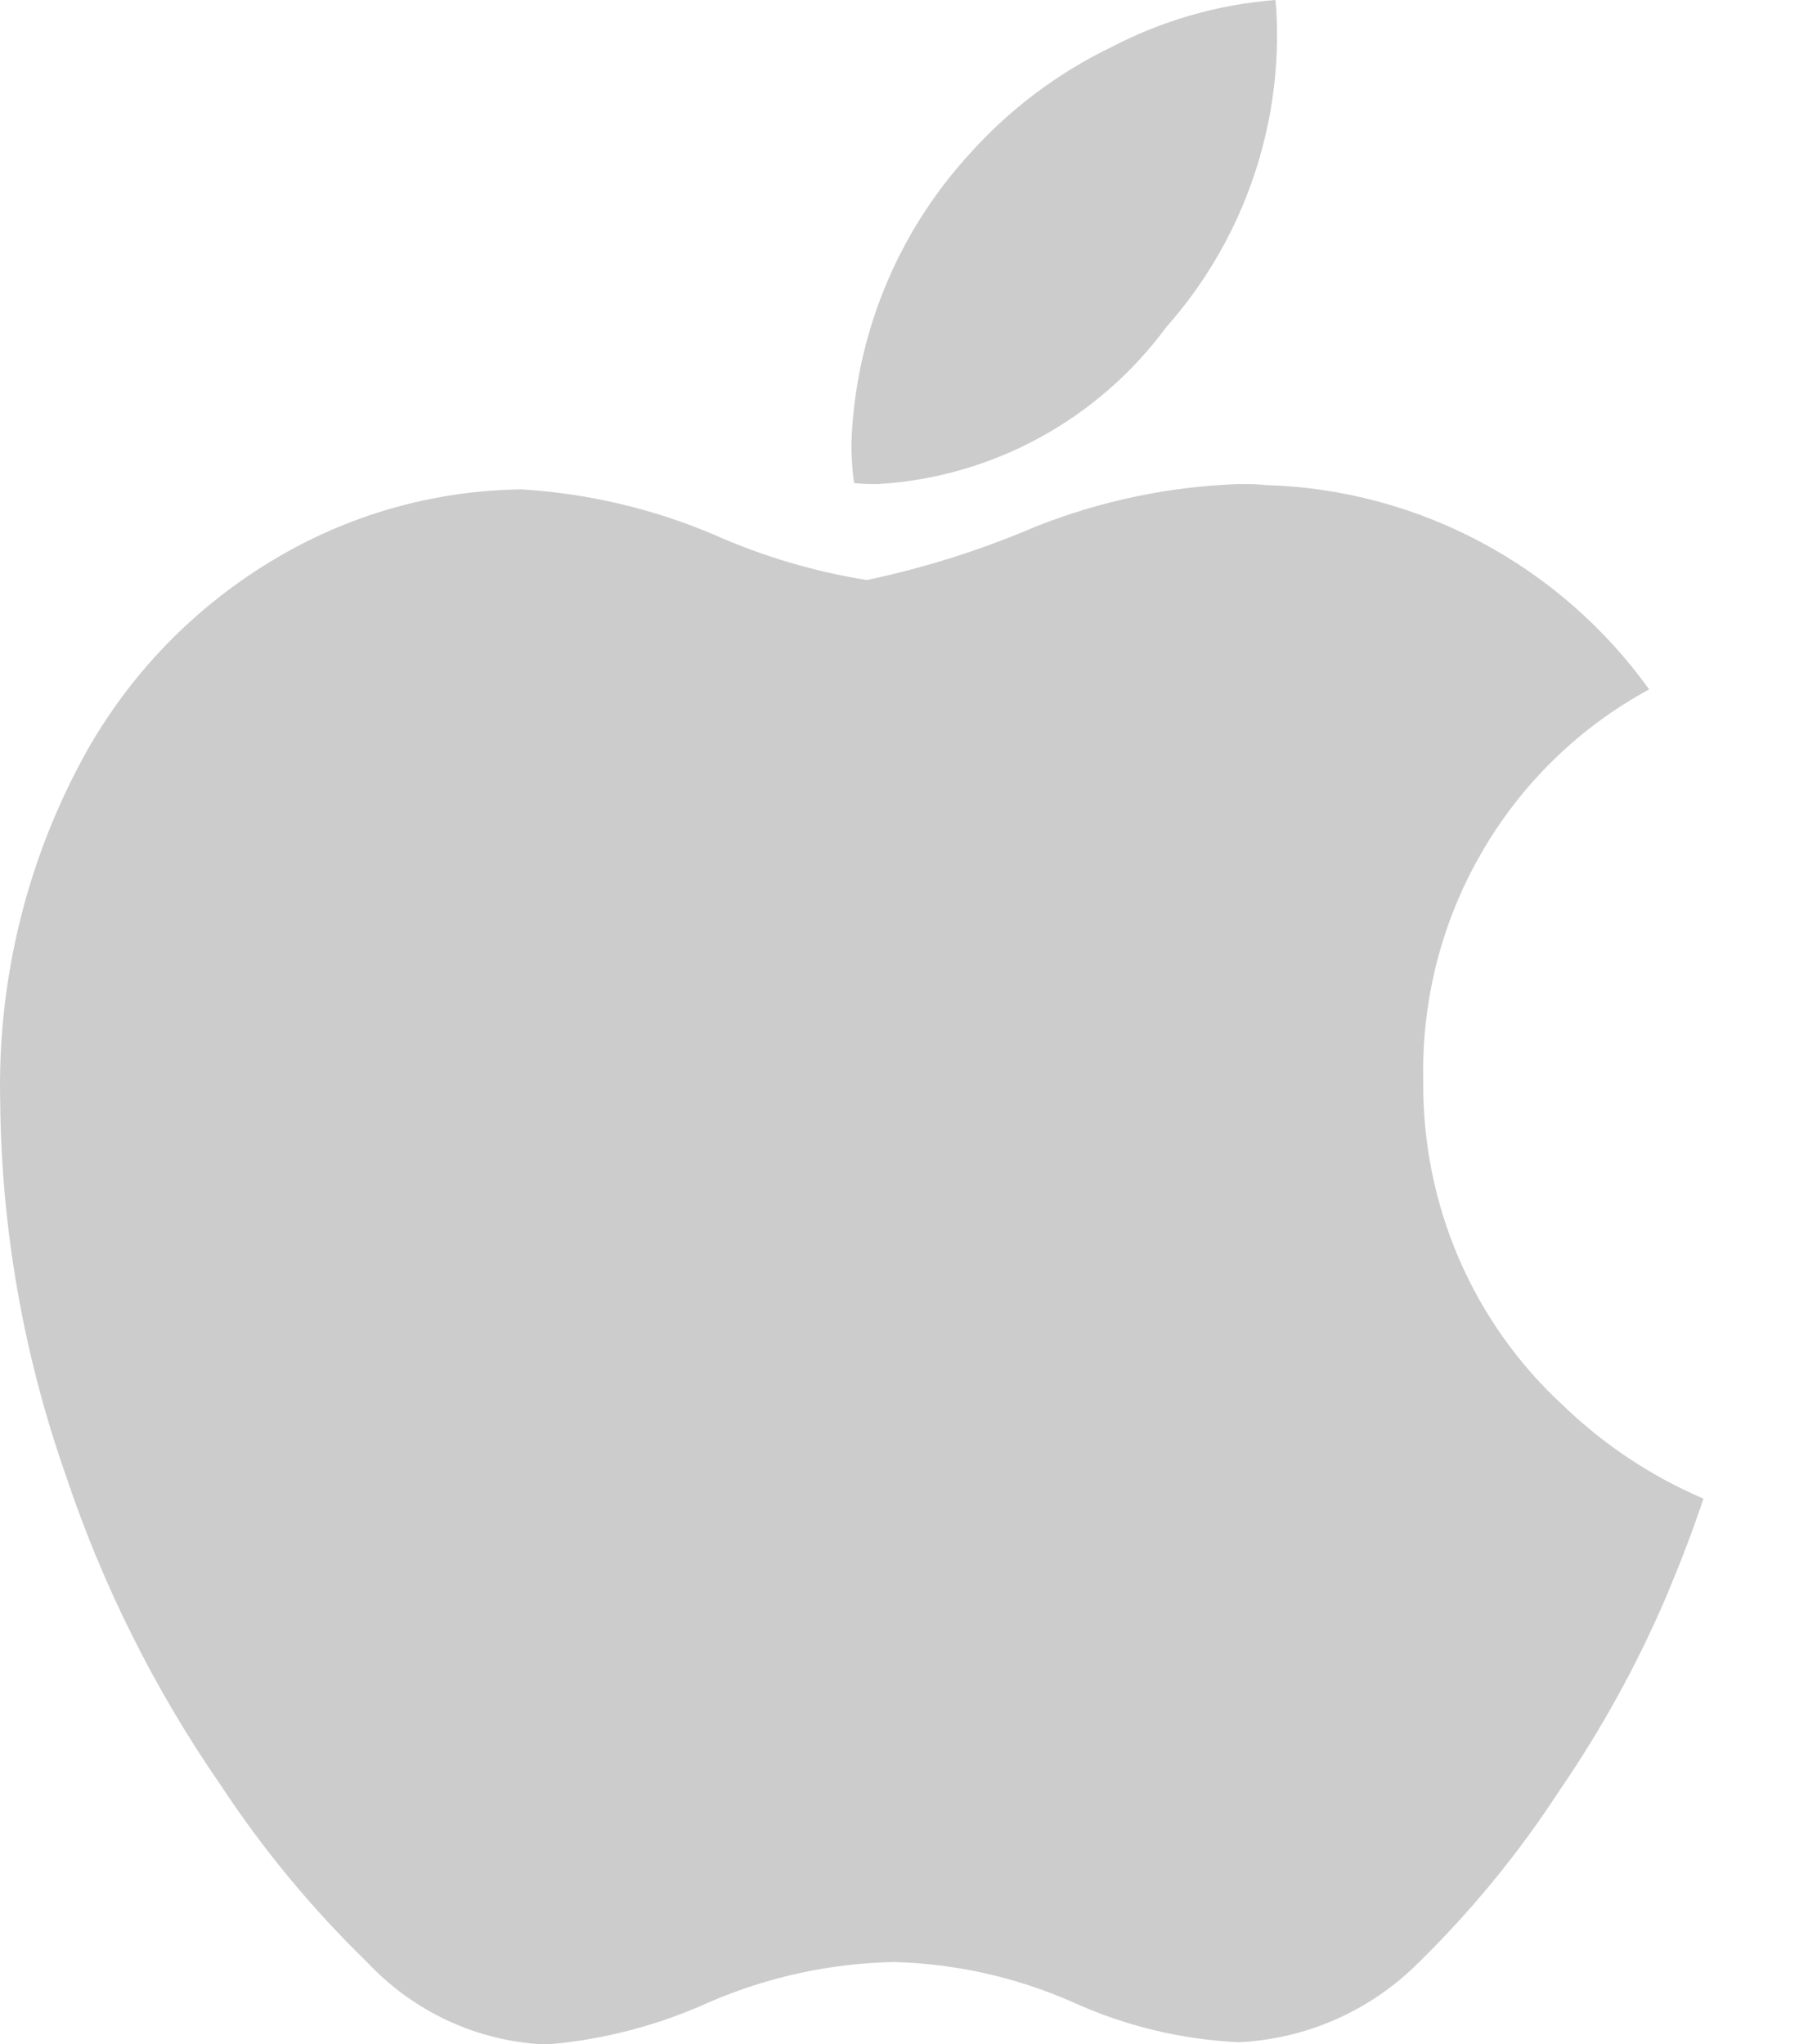 <svg width="16" height="18" viewBox="0 0 16 18" fill="none" xmlns="http://www.w3.org/2000/svg">
<path d="M4.78 18C4.19 17.968 3.636 17.708 3.231 17.275C2.746 16.803 2.313 16.28 1.941 15.714C1.358 14.871 0.898 13.948 0.574 12.974C0.207 11.926 0.013 10.824 0.002 9.712C-0.026 8.621 0.241 7.543 0.775 6.594C1.166 5.91 1.724 5.34 2.396 4.936C3.06 4.534 3.818 4.318 4.592 4.309C5.176 4.344 5.749 4.479 6.288 4.708C6.718 4.899 7.17 5.033 7.634 5.107C8.145 4.999 8.645 4.84 9.126 4.634C9.696 4.409 10.298 4.283 10.909 4.262C10.991 4.262 11.071 4.262 11.149 4.271C12.489 4.31 13.735 4.975 14.522 6.07C13.908 6.402 13.397 6.9 13.046 7.508C12.694 8.116 12.517 8.811 12.533 9.515C12.527 10.053 12.634 10.586 12.846 11.08C13.059 11.573 13.373 12.016 13.767 12.377C14.126 12.723 14.544 13 15 13.195C14.906 13.479 14.799 13.754 14.684 14.03C14.425 14.641 14.104 15.224 13.729 15.77C13.373 16.317 12.959 16.822 12.495 17.277C12.071 17.703 11.506 17.953 10.909 17.981C10.404 17.958 9.907 17.838 9.446 17.628C8.948 17.409 8.414 17.289 7.872 17.275C7.314 17.286 6.764 17.405 6.251 17.626C5.808 17.828 5.334 17.954 4.85 17.998L4.78 18ZM7.731 4.262C7.661 4.262 7.591 4.262 7.52 4.253C7.505 4.14 7.498 4.027 7.497 3.913C7.527 2.967 7.893 2.064 8.527 1.367C8.882 0.967 9.312 0.643 9.792 0.412C10.24 0.179 10.729 0.039 11.231 0C11.245 0.124 11.245 0.245 11.245 0.361C11.232 1.292 10.885 2.187 10.27 2.88C9.972 3.284 9.591 3.616 9.152 3.855C8.713 4.094 8.228 4.233 7.731 4.262Z" fill="#CCCCCC"/>
</svg>
